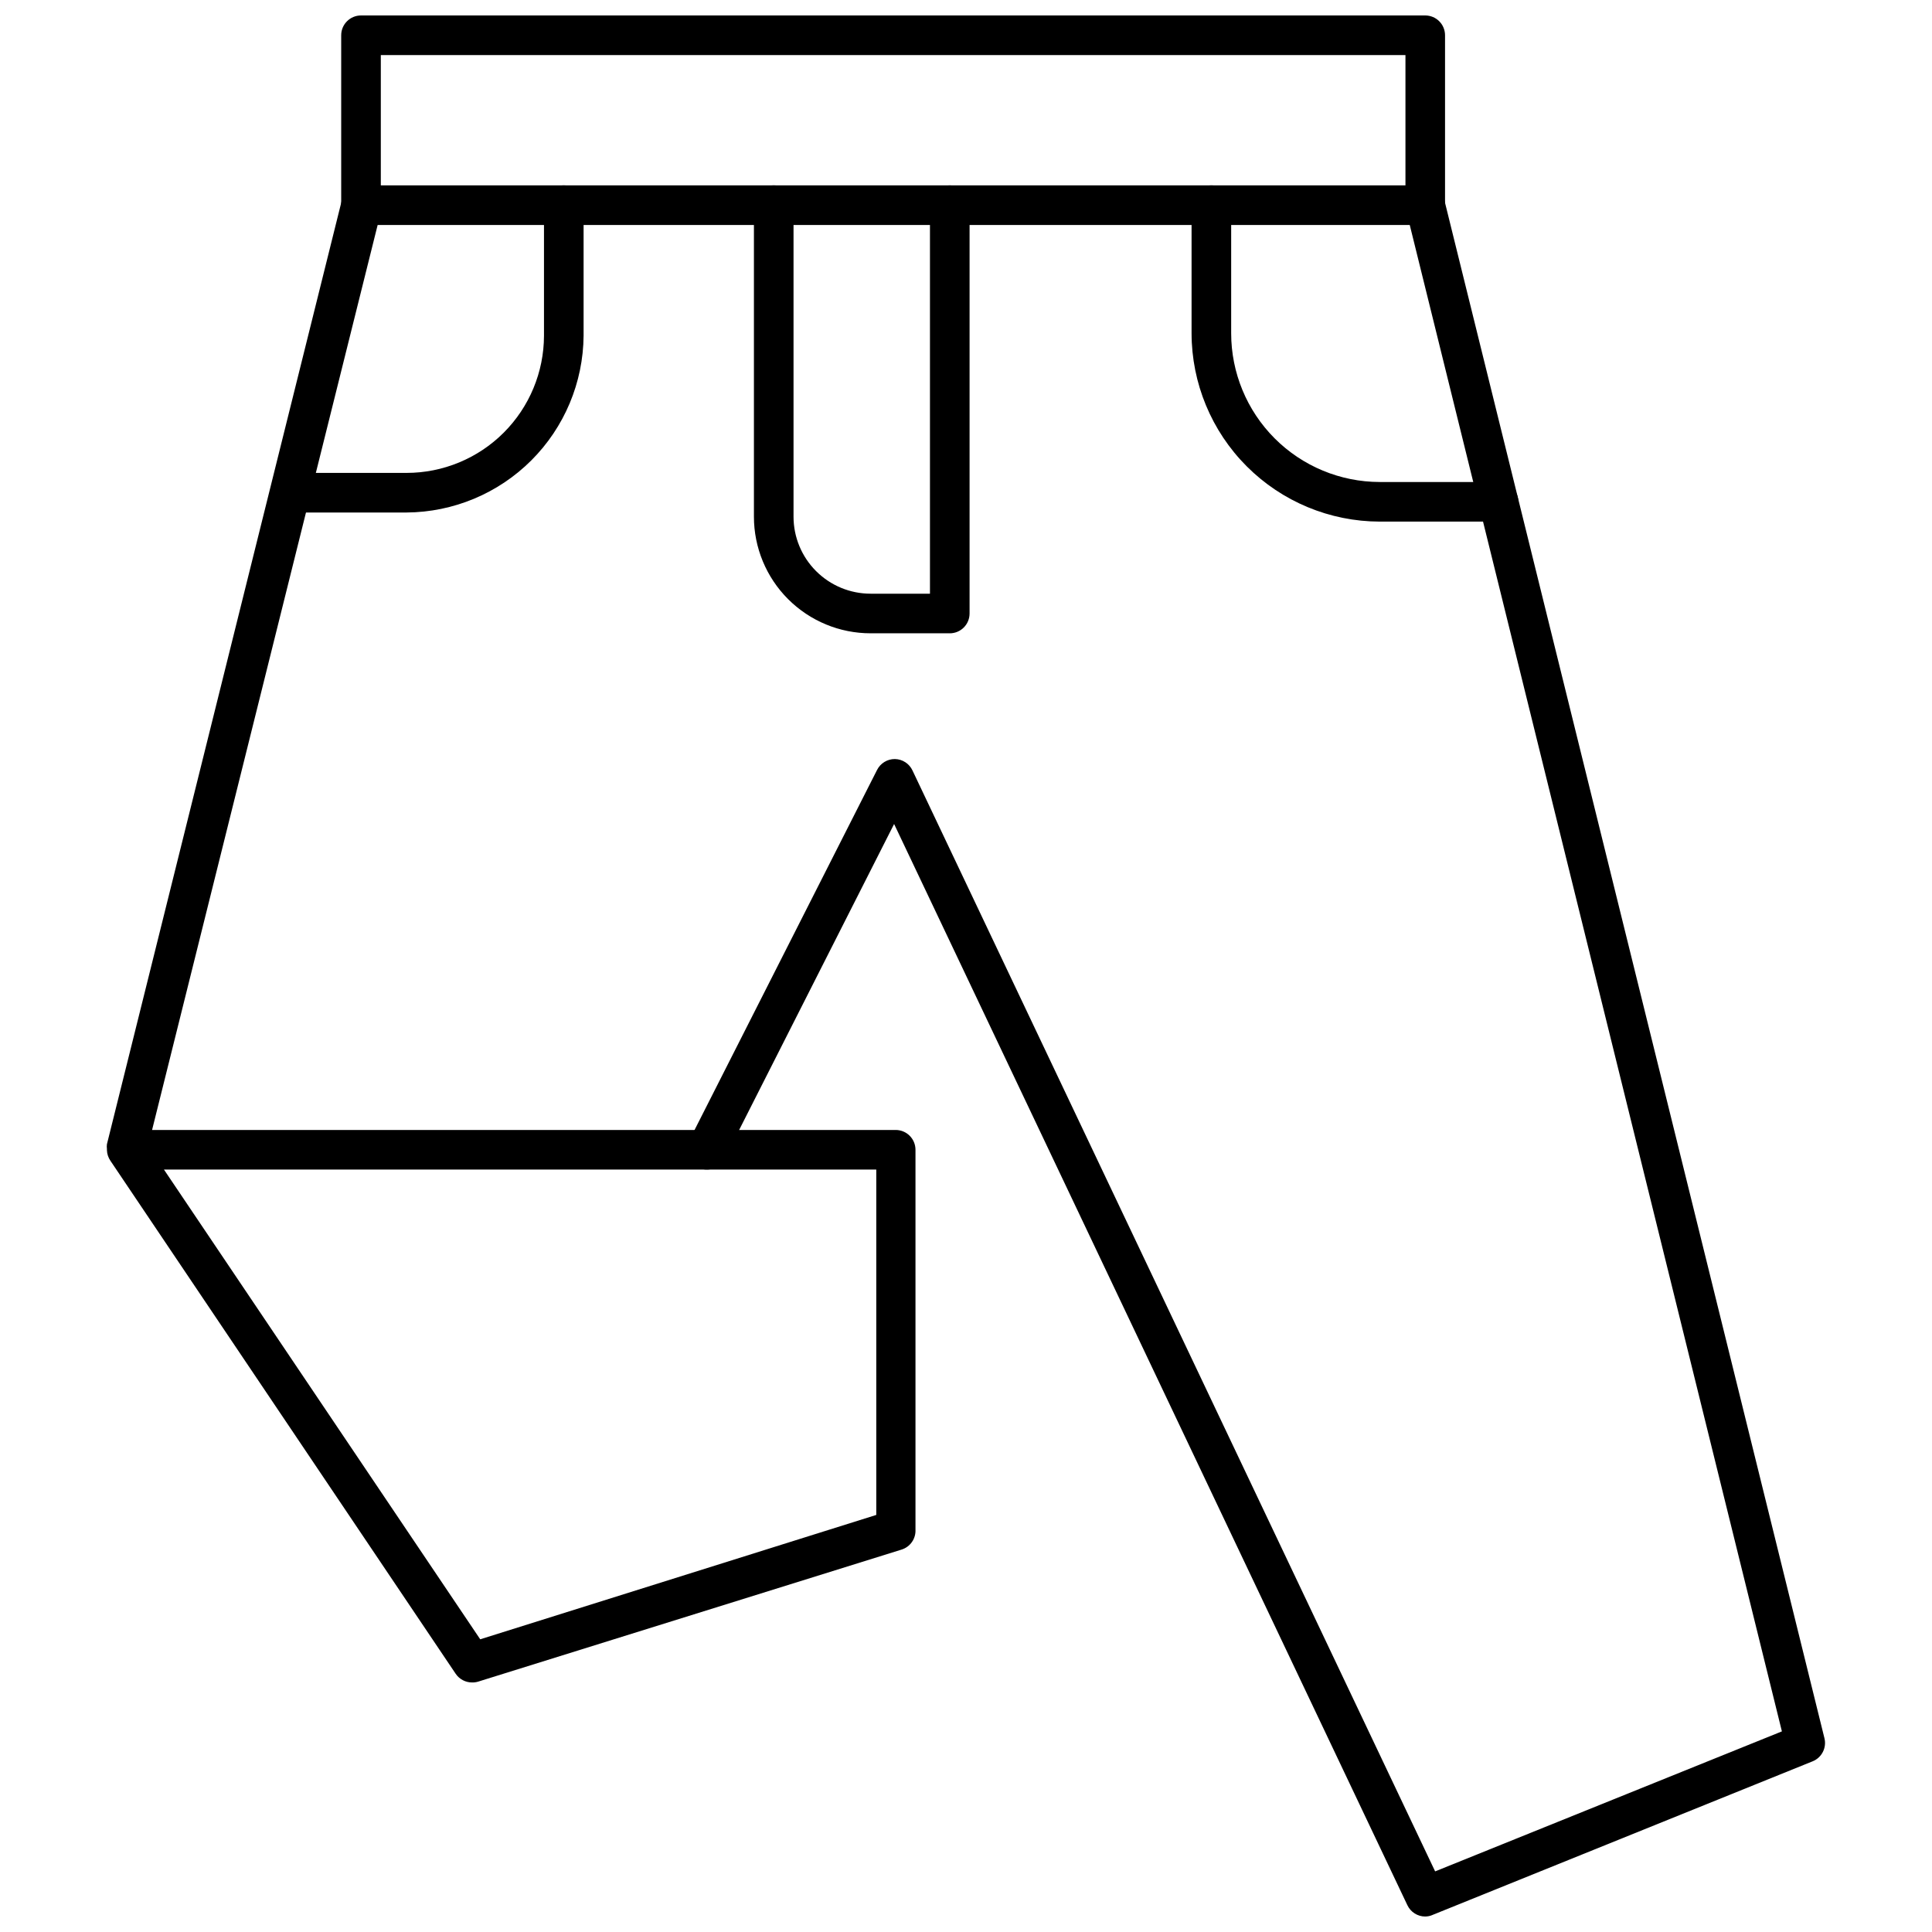 <?xml version="1.0" encoding="UTF-8"?>
<!-- Uploaded to: ICON Repo, www.iconrepo.com, Generator: ICON Repo Mixer Tools -->
<svg width="800px" height="800px" version="1.1" viewBox="144 144 512 512" xmlns="http://www.w3.org/2000/svg">
 <defs>
  <clipPath id="b">
   <path d="m234 148.09h293v55.906h-293z"/>
  </clipPath>
  <clipPath id="a">
   <path d="m326 192h302v459.9h-302z"/>
  </clipPath>
 </defs>
 <g clip-path="url(#b)">
  <path d="m521.7 203.62h-282.03c-2.898 0-5.25-2.348-5.25-5.246v-45.031c0-2.894 2.352-5.246 5.25-5.246h282.03c1.395 0 2.727 0.555 3.711 1.535 0.984 0.984 1.539 2.32 1.539 3.711v45.031c0 1.391-0.555 2.727-1.539 3.711s-2.316 1.535-3.711 1.535zm-276.78-10.496h271.54v-34.531h-271.54z"/>
 </g>
 <g clip-path="url(#a)">
  <path d="m521.7 651.9c-2.019-0.004-3.856-1.168-4.723-2.992l-136.03-286.54-44.922 88.691h-0.004c-1.316 2.594-4.488 3.629-7.082 2.309-2.594-1.32-3.629-4.492-2.309-7.086l49.801-98.242c0.898-1.781 2.731-2.898 4.723-2.887 2.012 0.035 3.828 1.219 4.672 3.043l138.5 291.74 91.895-37.102-99.609-403.21c-0.395-1.371-0.219-2.844 0.496-4.078 0.715-1.238 1.898-2.129 3.285-2.473s2.852-0.105 4.059 0.652c1.207 0.762 2.051 1.98 2.34 3.379l100.71 407.56c0.609 2.516-0.703 5.098-3.098 6.086l-100.76 40.723v0.004c-0.609 0.27-1.273 0.41-1.941 0.418z"/>
 </g>
 <path d="m269.11 589.87c-1.746 0.004-3.379-0.863-4.356-2.309l-91.473-135.92c-0.582-0.836-0.91-1.82-0.945-2.836v-0.316c-0.055-0.418-0.055-0.84 0-1.258l62.242-250.12c0.695-2.898 3.609-4.684 6.508-3.988 2.898 0.695 4.684 3.609 3.988 6.508l-60.773 243.82h197.06c1.395 0 2.727 0.551 3.711 1.535s1.539 2.32 1.539 3.711v100.71c0.109 2.379-1.402 4.535-3.676 5.246l-112.25 35.004c-0.512 0.152-1.043 0.223-1.574 0.211zm-81.66-135.92 83.812 124.48 104.96-32.957v-91.523z"/>
 <path d="m541.12 282.23h-31.488c-13.223-0.027-25.895-5.297-35.242-14.652-9.344-9.355-14.598-22.035-14.613-35.258v-33.953c0-2.898 2.348-5.25 5.246-5.25 2.898 0 5.25 2.352 5.25 5.25v33.953c0 10.445 4.144 20.461 11.523 27.852 7.383 7.391 17.395 11.547 27.836 11.562h31.488c2.898 0 5.25 2.348 5.25 5.246s-2.352 5.25-5.25 5.25z"/>
 <path d="m251.74 279.82h-29.441c-2.898 0-5.25-2.352-5.25-5.25 0-2.898 2.352-5.246 5.25-5.246h29.441c9.648 0 18.906-3.832 25.734-10.648 6.828-6.82 10.672-16.07 10.688-25.723v-34.582c0-2.898 2.348-5.25 5.246-5.25 2.898 0 5.25 2.352 5.25 5.25v34.586-0.004c-0.098 12.41-5.074 24.281-13.852 33.051-8.781 8.77-20.656 13.734-33.066 13.816z"/>
 <path d="m395.7 311.83h-20.992c-8.199 0-16.059-3.258-21.855-9.055s-9.055-13.66-9.055-21.855v-82.551c0-2.898 2.348-5.25 5.246-5.25 2.898 0 5.25 2.352 5.25 5.25v82.551c0 5.414 2.148 10.605 5.981 14.434 3.828 3.828 9.02 5.981 14.434 5.981h15.742v-102.96c0-2.898 2.352-5.25 5.25-5.25 2.898 0 5.246 2.352 5.246 5.25v108.21c0 1.395-0.551 2.727-1.535 3.711s-2.32 1.539-3.711 1.539z"/>
</svg>